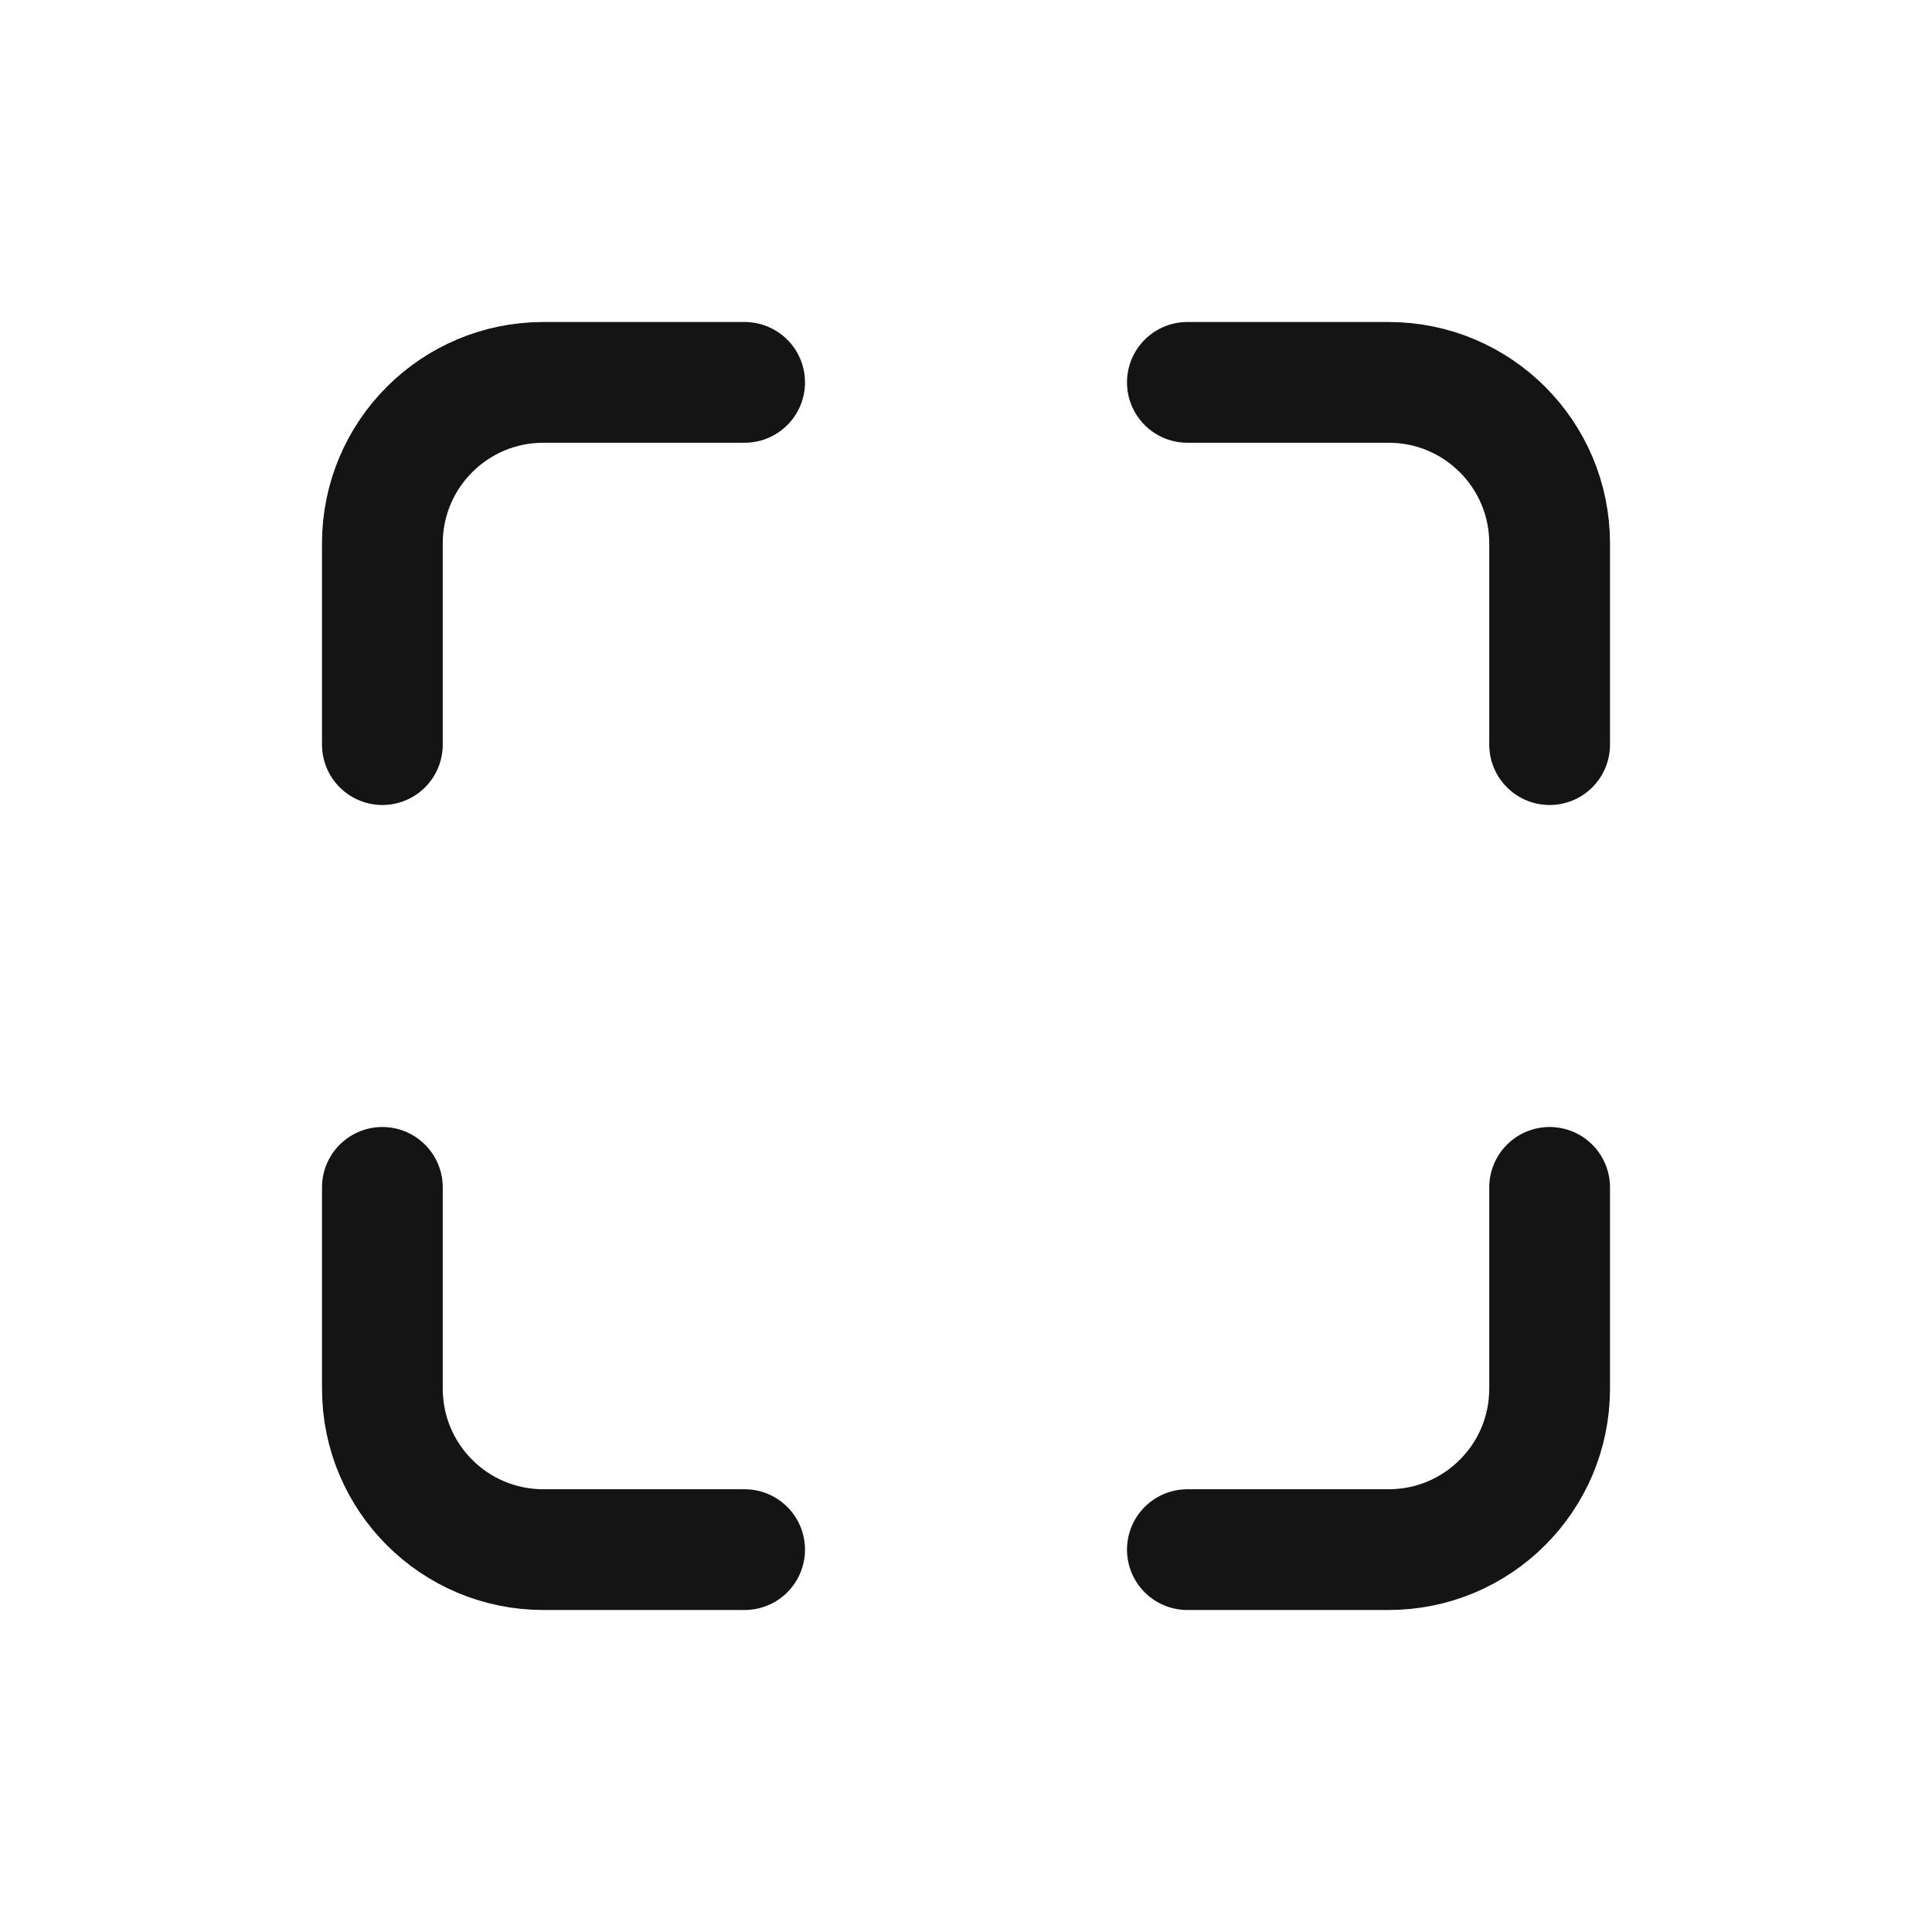 <svg width="24" height="24" viewBox="0 0 24 24" fill="none" xmlns="http://www.w3.org/2000/svg">
<path d="M4.75 14.75V17.25C4.75 18.355 5.645 19.25 6.75 19.25H9.25" stroke="#141414" stroke-width="1.5" stroke-linecap="round" stroke-linejoin="round"/>
<path d="M19.25 14.75V17.25C19.25 18.355 18.355 19.25 17.25 19.25H14.75" stroke="#141414" stroke-width="1.5" stroke-linecap="round" stroke-linejoin="round"/>
<path d="M19.25 9.25V6.75C19.25 5.645 18.355 4.75 17.25 4.75H14.75" stroke="#141414" stroke-width="1.5" stroke-linecap="round" stroke-linejoin="round"/>
<path d="M4.75 9.25V6.75C4.75 5.645 5.645 4.75 6.75 4.75H9.25" stroke="#141414" stroke-width="1.5" stroke-linecap="round" stroke-linejoin="round"/>
</svg>
